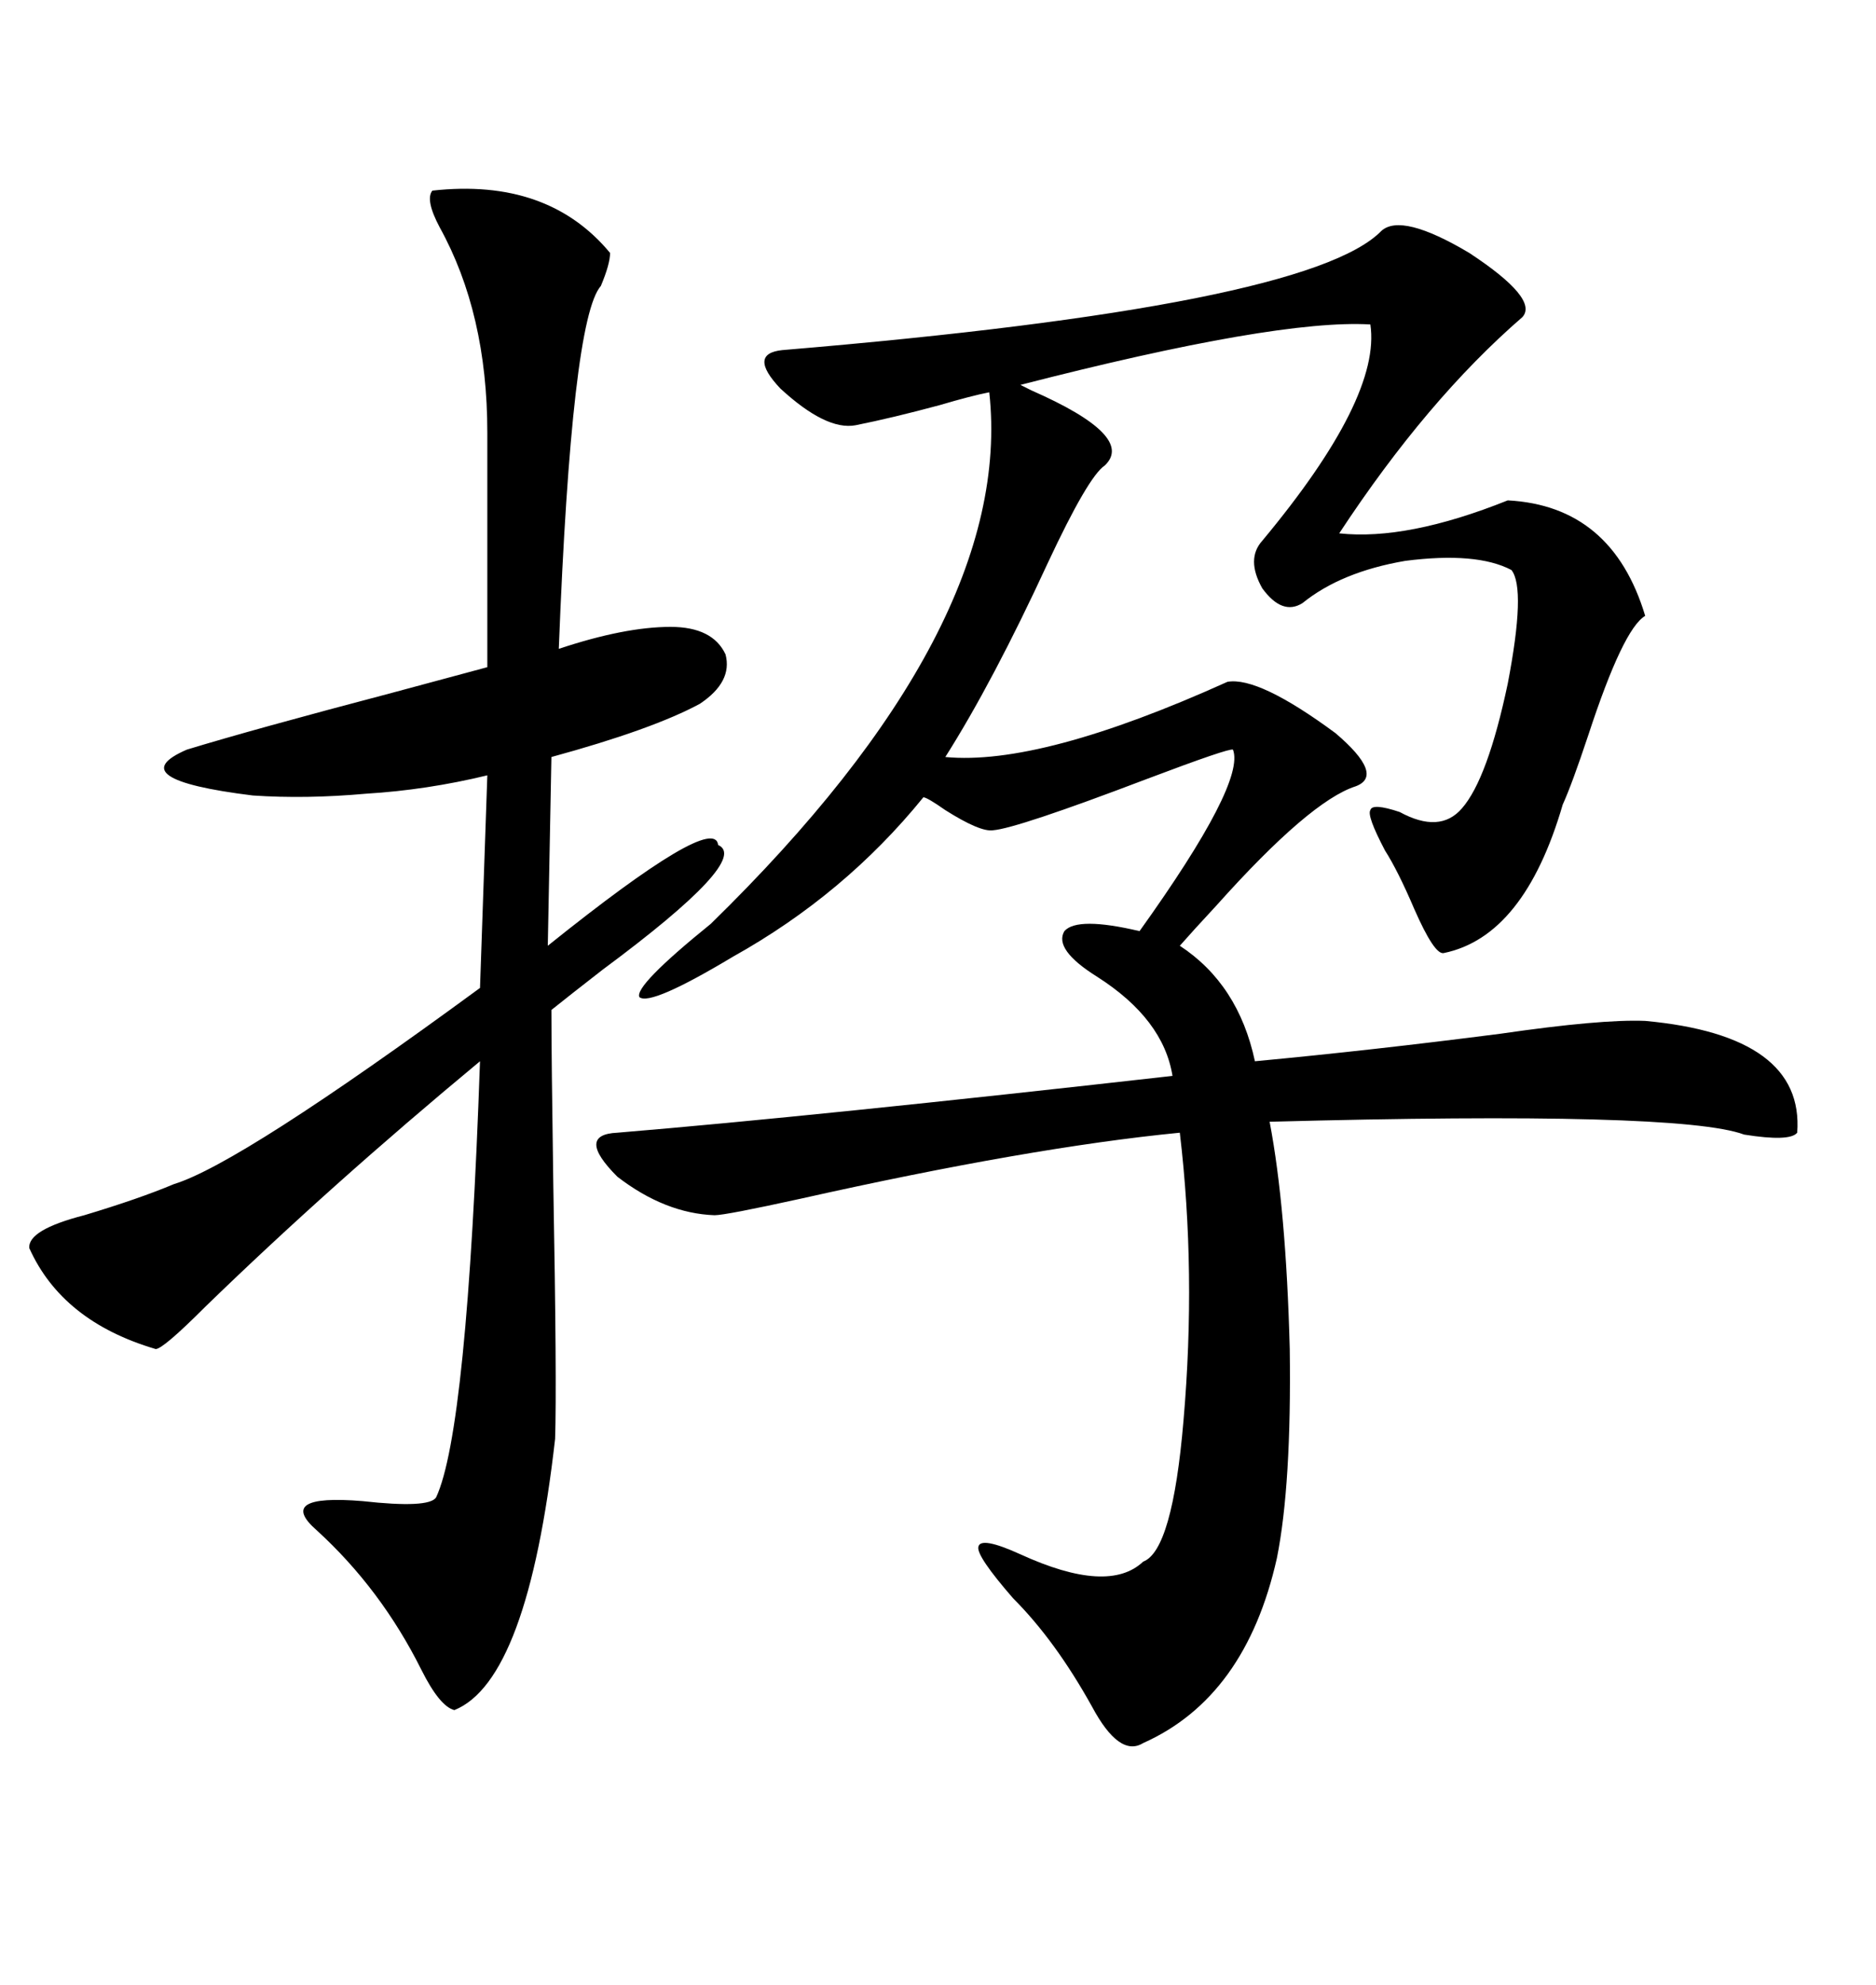 <svg xmlns="http://www.w3.org/2000/svg" xmlns:xlink="http://www.w3.org/1999/xlink" width="300" height="317.285"><path d="M220.90 36.91L220.90 36.91Q224.12 33.98 234.96 40.43L234.96 40.43Q246.09 47.75 243.46 50.68L243.46 50.68Q228.22 63.87 214.16 85.25L214.16 85.25Q225 86.43 241.11 79.98L241.11 79.98Q257.81 80.86 263.09 98.44L263.09 98.44Q259.57 100.49 254.00 117.48L254.00 117.48Q251.37 125.39 249.90 128.61L249.90 128.61Q243.75 149.71 230.86 152.34L230.86 152.34Q229.39 152.64 226.17 145.31L226.17 145.31Q223.54 139.16 221.48 135.94L221.48 135.94Q218.55 130.37 219.14 129.49L219.14 129.49Q219.43 128.32 223.83 129.79L223.83 129.79Q230.27 133.30 233.79 129.20L233.79 129.20Q237.89 124.51 241.11 109.28L241.11 109.28Q244.04 94.04 241.70 91.11L241.70 91.11Q236.13 88.18 224.71 89.65L224.71 89.65Q214.45 91.41 208.30 96.39L208.30 96.39Q205.08 98.44 201.86 94.04L201.86 94.04Q199.22 89.36 201.86 86.43L201.86 86.43Q220.90 63.57 219.14 51.86L219.14 51.86Q204.20 50.98 163.18 61.52L163.18 61.52Q163.77 61.82 164.94 62.40L164.94 62.40Q181.64 69.73 176.66 74.41L176.66 74.41Q174.02 76.17 167.58 89.94L167.58 89.94Q158.79 108.98 151.17 121.00L151.17 121.00Q166.41 122.46 196.29 108.98L196.29 108.98Q201.27 108.11 213.57 117.19L213.57 117.19Q221.48 123.93 216.80 125.68L216.80 125.68Q209.47 128.03 194.53 144.73L194.53 144.73Q190.72 148.83 188.67 151.17L188.67 151.17Q198.05 157.32 200.68 169.63L200.68 169.63Q219.43 167.87 239.94 165.23L239.94 165.23Q256.05 162.89 263.09 163.18L263.09 163.18Q288.57 165.53 287.40 181.05L287.40 181.05Q286.23 182.52 278.91 181.35L278.91 181.35Q268.65 177.54 203.03 179.30L203.03 179.30Q205.66 193.07 206.25 215.63L206.25 215.63Q206.54 237.30 204.20 249.02L204.20 249.02Q199.22 271.29 182.81 278.61L182.81 278.61Q179.00 280.96 174.61 272.75L174.61 272.75Q168.75 262.21 162.01 255.47L162.01 255.47Q156.15 248.73 156.45 247.27L156.45 247.27Q156.74 245.51 163.18 248.44L163.18 248.44Q177.25 254.88 182.81 249.61L182.81 249.61Q187.50 247.85 189.26 227.05L189.26 227.05Q191.31 203.32 188.67 181.05L188.67 181.05Q164.65 183.40 128.03 191.60L128.03 191.60Q116.02 194.24 114.26 194.24L114.26 194.24Q106.35 193.95 98.73 188.09L98.73 188.09Q91.99 181.35 98.73 181.05L98.73 181.05Q130.37 178.42 187.50 171.97L187.50 171.97Q186.04 162.89 175.49 156.15L175.49 156.15Q168.46 151.76 170.21 148.83L170.21 148.83Q172.27 146.48 182.23 148.83L182.23 148.83Q199.22 125.10 197.17 119.82L197.17 119.82Q196.58 119.53 183.40 124.51L183.40 124.51Q162.60 132.42 158.79 132.71L158.79 132.71Q156.74 133.01 151.17 129.49L151.17 129.49Q148.24 127.44 147.66 127.44L147.66 127.44Q135.06 142.97 117.19 152.93L117.19 152.93Q104.00 160.84 102.25 159.38L102.25 159.38Q101.37 157.62 113.67 147.66L113.67 147.66Q162.30 100.20 158.20 62.70L158.20 62.70Q155.27 63.28 150.29 64.75L150.29 64.75Q142.68 66.80 136.82 67.97L136.82 67.97Q132.13 68.85 124.80 62.11L124.80 62.11Q119.53 56.54 125.10 55.96L125.10 55.96Q209.18 48.93 220.90 36.91ZM69.14 30.47L69.14 30.47Q87.60 28.42 97.56 40.43L97.56 40.43Q97.56 42.19 96.09 45.70L96.09 45.70Q91.41 50.98 89.36 103.71L89.36 103.71Q99.90 100.20 107.23 100.20L107.23 100.20Q113.96 100.20 116.02 104.59L116.02 104.59Q117.19 108.98 111.91 112.50L111.91 112.50Q104.30 116.60 88.18 121.00L88.18 121.00L87.60 151.17Q114.26 129.79 114.84 135.06L114.84 135.06Q120.12 137.40 96.39 154.98L96.39 154.98Q91.11 159.08 88.18 161.43L88.18 161.43Q88.18 169.04 88.48 189.26L88.48 189.26Q89.06 221.19 88.77 229.98L88.77 229.98Q84.38 268.65 72.66 273.34L72.66 273.34Q70.31 272.75 67.38 266.89L67.38 266.89Q60.94 254.00 50.68 244.63L50.68 244.63Q43.95 238.77 58.01 239.94L58.01 239.94Q68.55 241.11 69.73 239.36L69.73 239.36Q74.71 228.81 76.76 169.63L76.76 169.63Q52.73 189.55 32.81 208.89L32.81 208.89Q26.07 215.63 24.90 215.63L24.90 215.63Q9.96 211.23 4.69 199.51L4.69 199.51Q4.39 196.58 13.48 194.24L13.48 194.24Q22.27 191.60 27.83 189.26L27.83 189.26Q38.38 186.04 76.76 157.91L76.76 157.91L77.93 123.93Q68.26 126.27 58.59 126.86L58.59 126.86Q48.93 127.73 40.43 127.15L40.43 127.15Q19.04 124.51 29.88 119.82L29.88 119.82Q40.43 116.60 62.70 110.74L62.70 110.74Q73.54 107.81 77.93 106.64L77.93 106.64L77.93 69.14Q77.93 50.10 70.31 36.33L70.31 36.33Q67.97 31.93 69.14 30.47Z"/></svg>